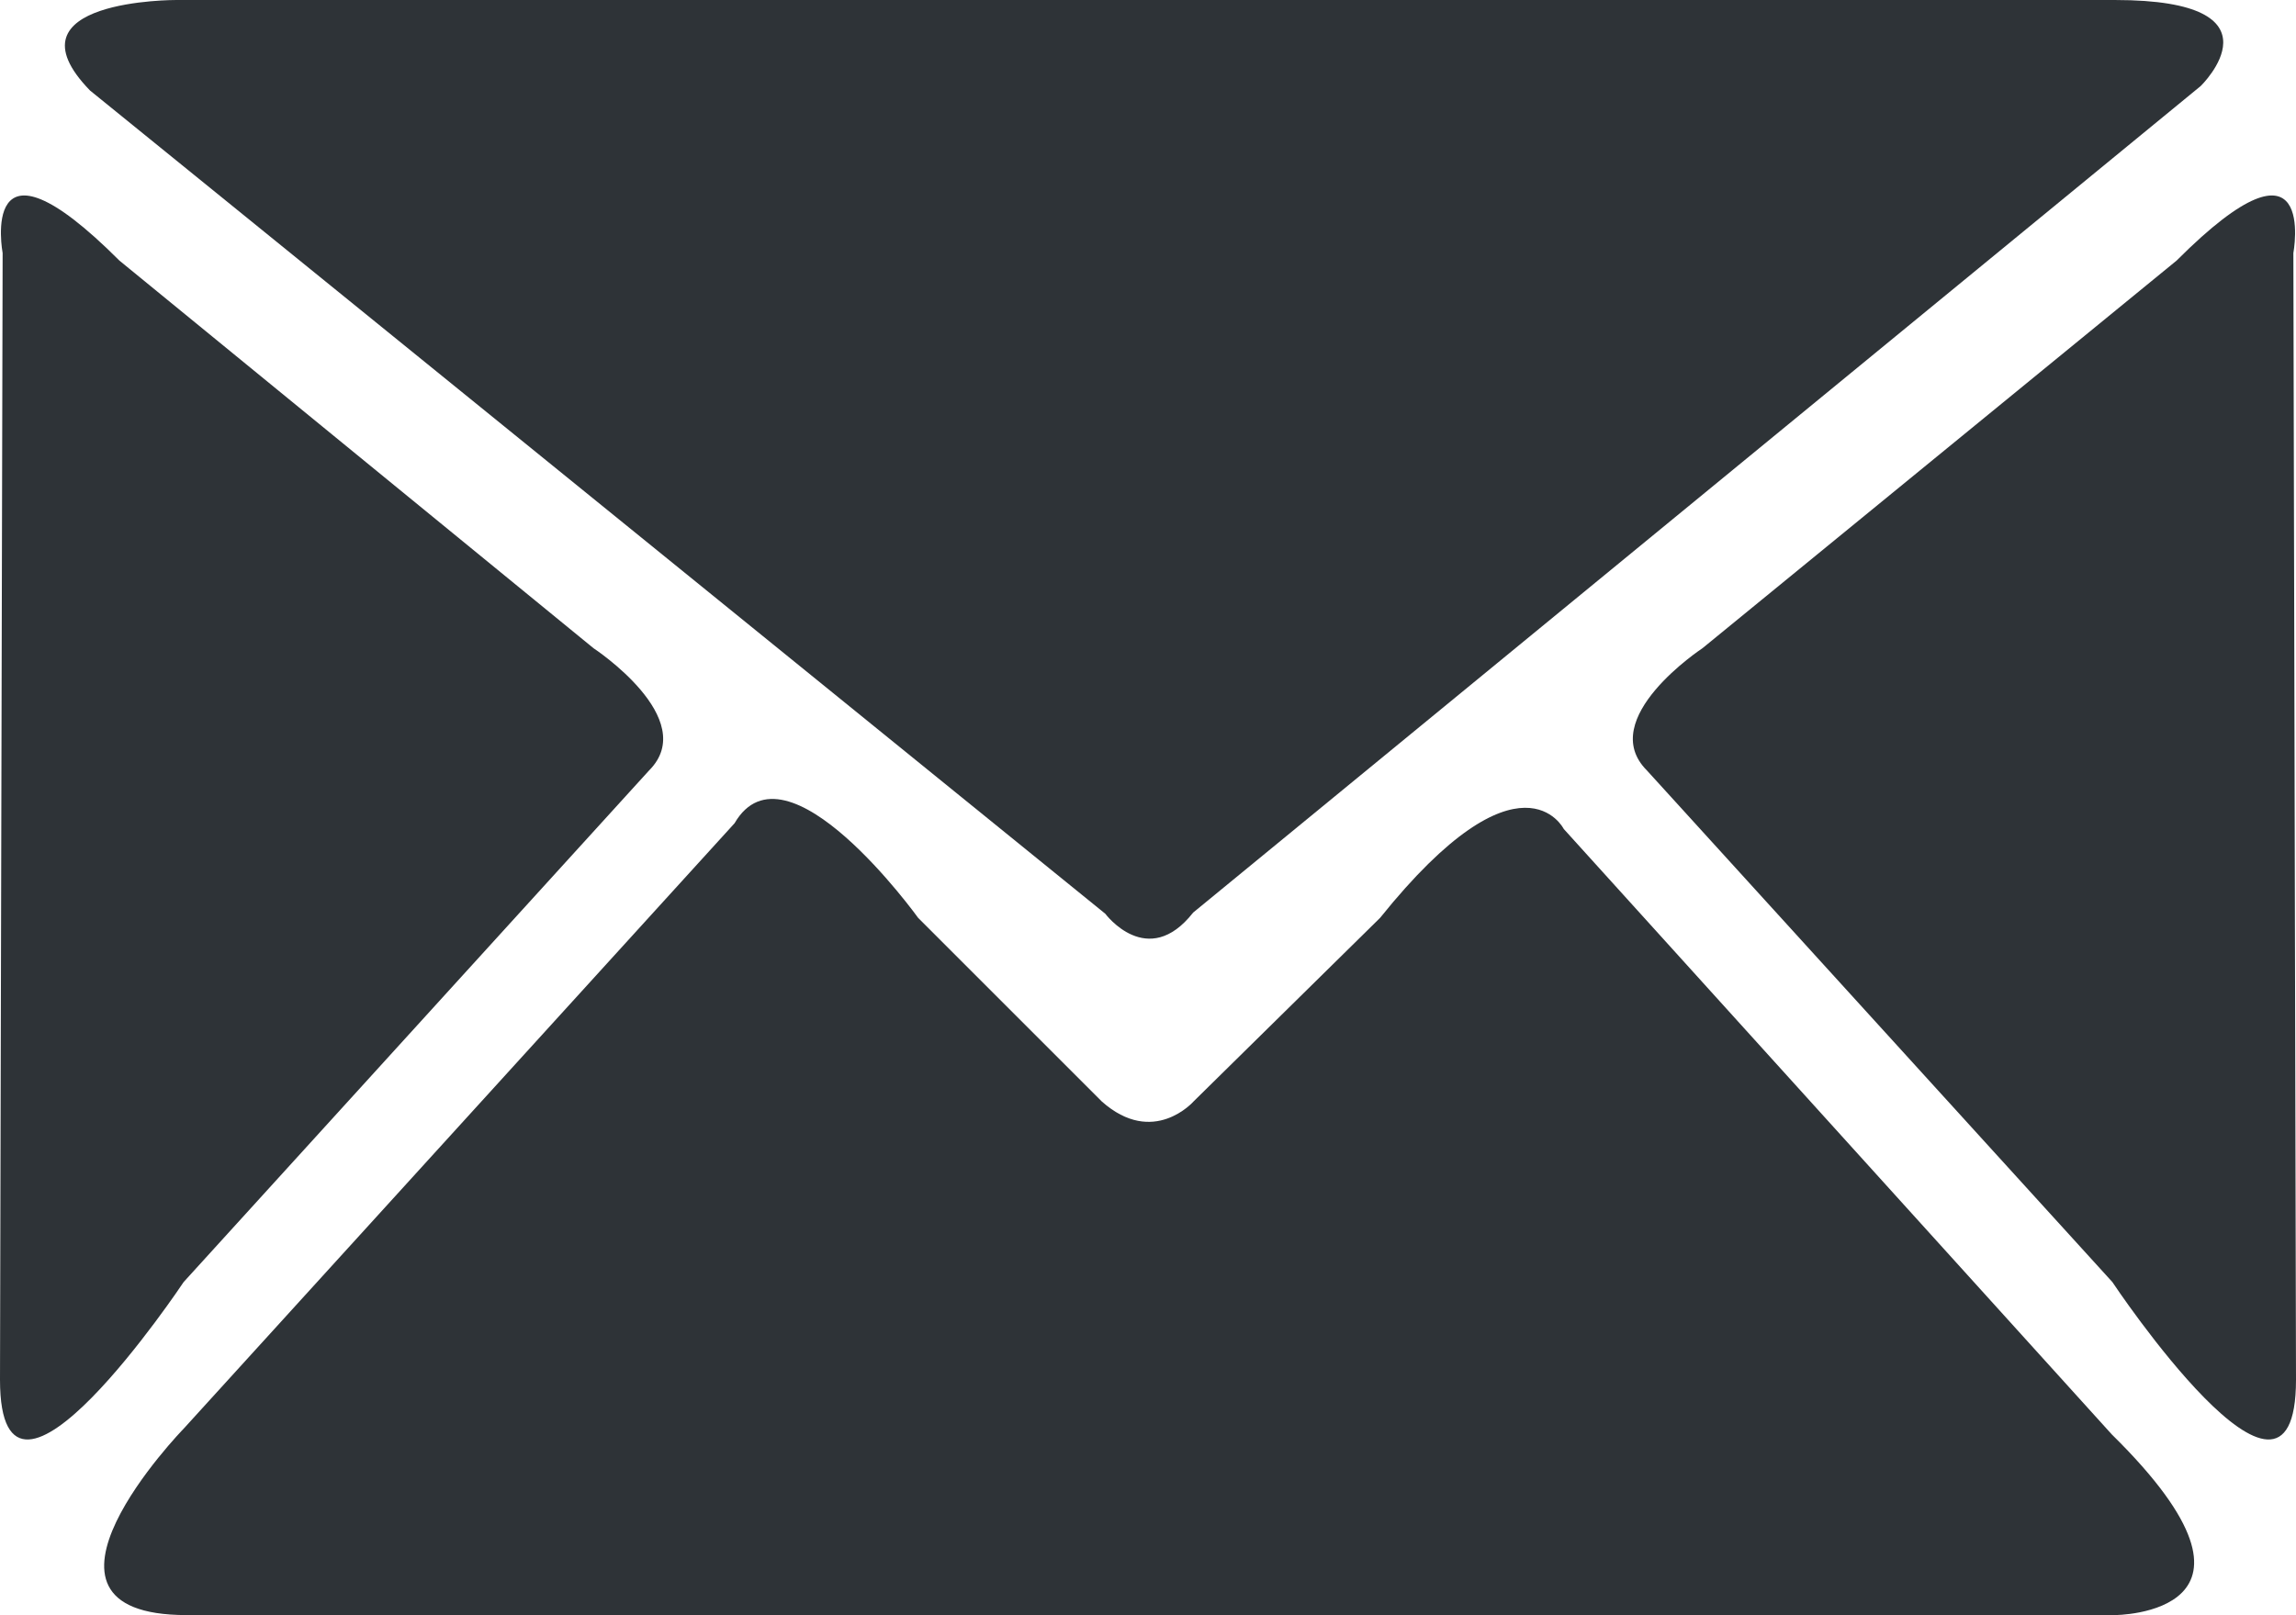 <?xml version="1.0" encoding="utf-8"?>
<!-- Generator: Adobe Illustrator 16.2.1, SVG Export Plug-In . SVG Version: 6.00 Build 0)  -->
<!DOCTYPE svg PUBLIC "-//W3C//DTD SVG 1.1//EN" "http://www.w3.org/Graphics/SVG/1.1/DTD/svg11.dtd">
<svg version="1.1" id="Layer_1" xmlns="http://www.w3.org/2000/svg" xmlns:xlink="http://www.w3.org/1999/xlink" x="0px" y="0px"
	 width="27.031px" height="19.02px" viewBox="0 0 27.031 19.02" enable-background="new 0 0 27.031 19.02" xml:space="preserve">
<path fill-rule="evenodd" clip-rule="evenodd" fill="#2E3337" d="M2.196,19.02h22.7c0,0,2.128,0-0.034-2.128L18.41,9.762
	c0,0-0.507-1.013-2.162,1.047l-2.196,2.162c0,0-0.473,0.541-1.081,0L10.81,10.81c0,0-1.554-2.162-2.162-1.115l-6.485,7.129
	C2.162,16.824,0.034,19.02,2.196,19.02z"/>
<path fill-rule="evenodd" clip-rule="evenodd" fill="#2E3337" d="M0,16.248L0.031,2.98c0,0-0.296-1.583,1.375,0.089l5.582,4.565
	c0,0,1.263,0.831,0.653,1.44l-5.479,6.024C2.162,15.099,0,18.342,0,16.248z"/>
<path fill-rule="evenodd" clip-rule="evenodd" fill="#2E3337" d="M2.077,0c0,0-2.063-0.01-1.017,1.066l11.953,9.695
	c0,0,0.498,0.669,1.034-0.014l11.862-9.734c0,0,1.044-1.013-1.01-1.013H2.077z"/>
<path fill-rule="evenodd" clip-rule="evenodd" fill="#2E3337" d="M27.031,16.248L27,2.98c0,0,0.296-1.583-1.375,0.089l-5.582,4.565
	c0,0-1.263,0.831-0.653,1.44l5.479,6.024C24.869,15.099,27.031,18.342,27.031,16.248z"/>
</svg>
